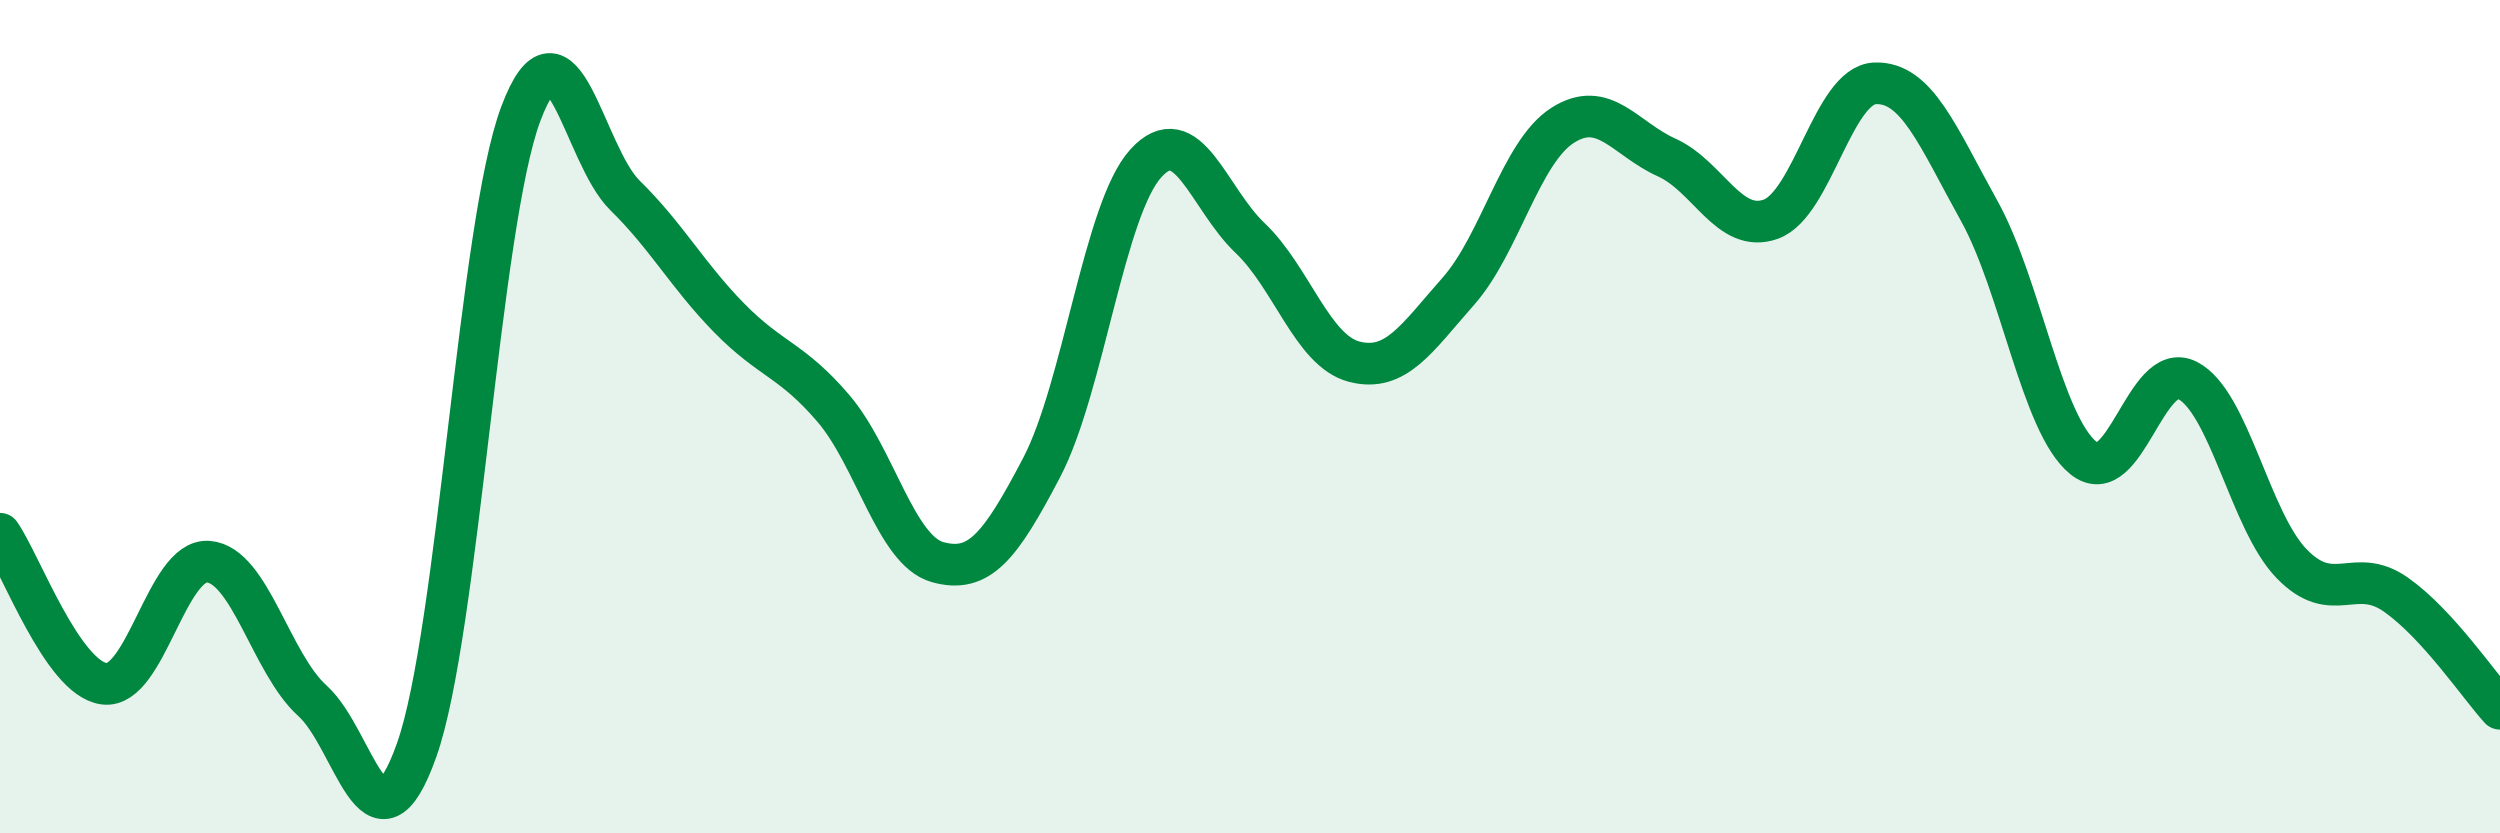 
    <svg width="60" height="20" viewBox="0 0 60 20" xmlns="http://www.w3.org/2000/svg">
      <path
        d="M 0,12.81 C 0.5,13.53 1.5,16.28 2.5,16.41 C 3.5,16.54 4,13.4 5,13.48 C 6,13.56 6.5,15.92 7.5,16.82 C 8.5,17.72 9,20.82 10,18 C 11,15.18 11.5,5.39 12.5,2.73 C 13.5,0.07 14,3.71 15,4.69 C 16,5.67 16.5,6.61 17.5,7.63 C 18.5,8.65 19,8.63 20,9.8 C 21,10.97 21.5,13.21 22.5,13.49 C 23.5,13.77 24,13.13 25,11.22 C 26,9.31 26.5,5.02 27.5,3.92 C 28.5,2.82 29,4.76 30,5.71 C 31,6.66 31.5,8.42 32.5,8.68 C 33.5,8.94 34,8.12 35,6.99 C 36,5.86 36.5,3.65 37.5,3.01 C 38.5,2.37 39,3.33 40,3.78 C 41,4.23 41.5,5.62 42.5,5.26 C 43.5,4.9 44,2.04 45,2 C 46,1.96 46.5,3.26 47.5,5.06 C 48.5,6.86 49,10.18 50,10.99 C 51,11.8 51.5,8.62 52.5,9.13 C 53.5,9.64 54,12.5 55,13.53 C 56,14.56 56.5,13.57 57.5,14.27 C 58.5,14.97 59.5,16.46 60,17.01L60 20L0 20Z"
        fill="#008740"
        opacity="0.1"
        stroke-linecap="round"
        stroke-linejoin="round"
      />
      <path
        d="M 0,12.81 C 0.5,13.53 1.5,16.28 2.5,16.41 C 3.5,16.54 4,13.4 5,13.48 C 6,13.56 6.5,15.92 7.5,16.82 C 8.5,17.72 9,20.82 10,18 C 11,15.18 11.5,5.39 12.5,2.73 C 13.5,0.07 14,3.71 15,4.69 C 16,5.67 16.5,6.61 17.5,7.63 C 18.5,8.65 19,8.63 20,9.8 C 21,10.97 21.5,13.21 22.5,13.49 C 23.5,13.77 24,13.13 25,11.22 C 26,9.31 26.5,5.02 27.5,3.92 C 28.5,2.82 29,4.76 30,5.71 C 31,6.66 31.5,8.42 32.5,8.68 C 33.5,8.94 34,8.12 35,6.99 C 36,5.86 36.5,3.65 37.5,3.01 C 38.5,2.37 39,3.33 40,3.78 C 41,4.23 41.5,5.62 42.5,5.26 C 43.5,4.9 44,2.04 45,2 C 46,1.96 46.5,3.26 47.5,5.06 C 48.5,6.86 49,10.18 50,10.99 C 51,11.8 51.5,8.62 52.5,9.13 C 53.5,9.64 54,12.5 55,13.53 C 56,14.56 56.5,13.57 57.5,14.27 C 58.5,14.97 59.5,16.46 60,17.01"
        stroke="#008740"
        stroke-width="1"
        fill="none"
        stroke-linecap="round"
        stroke-linejoin="round"
      />
    </svg>
  